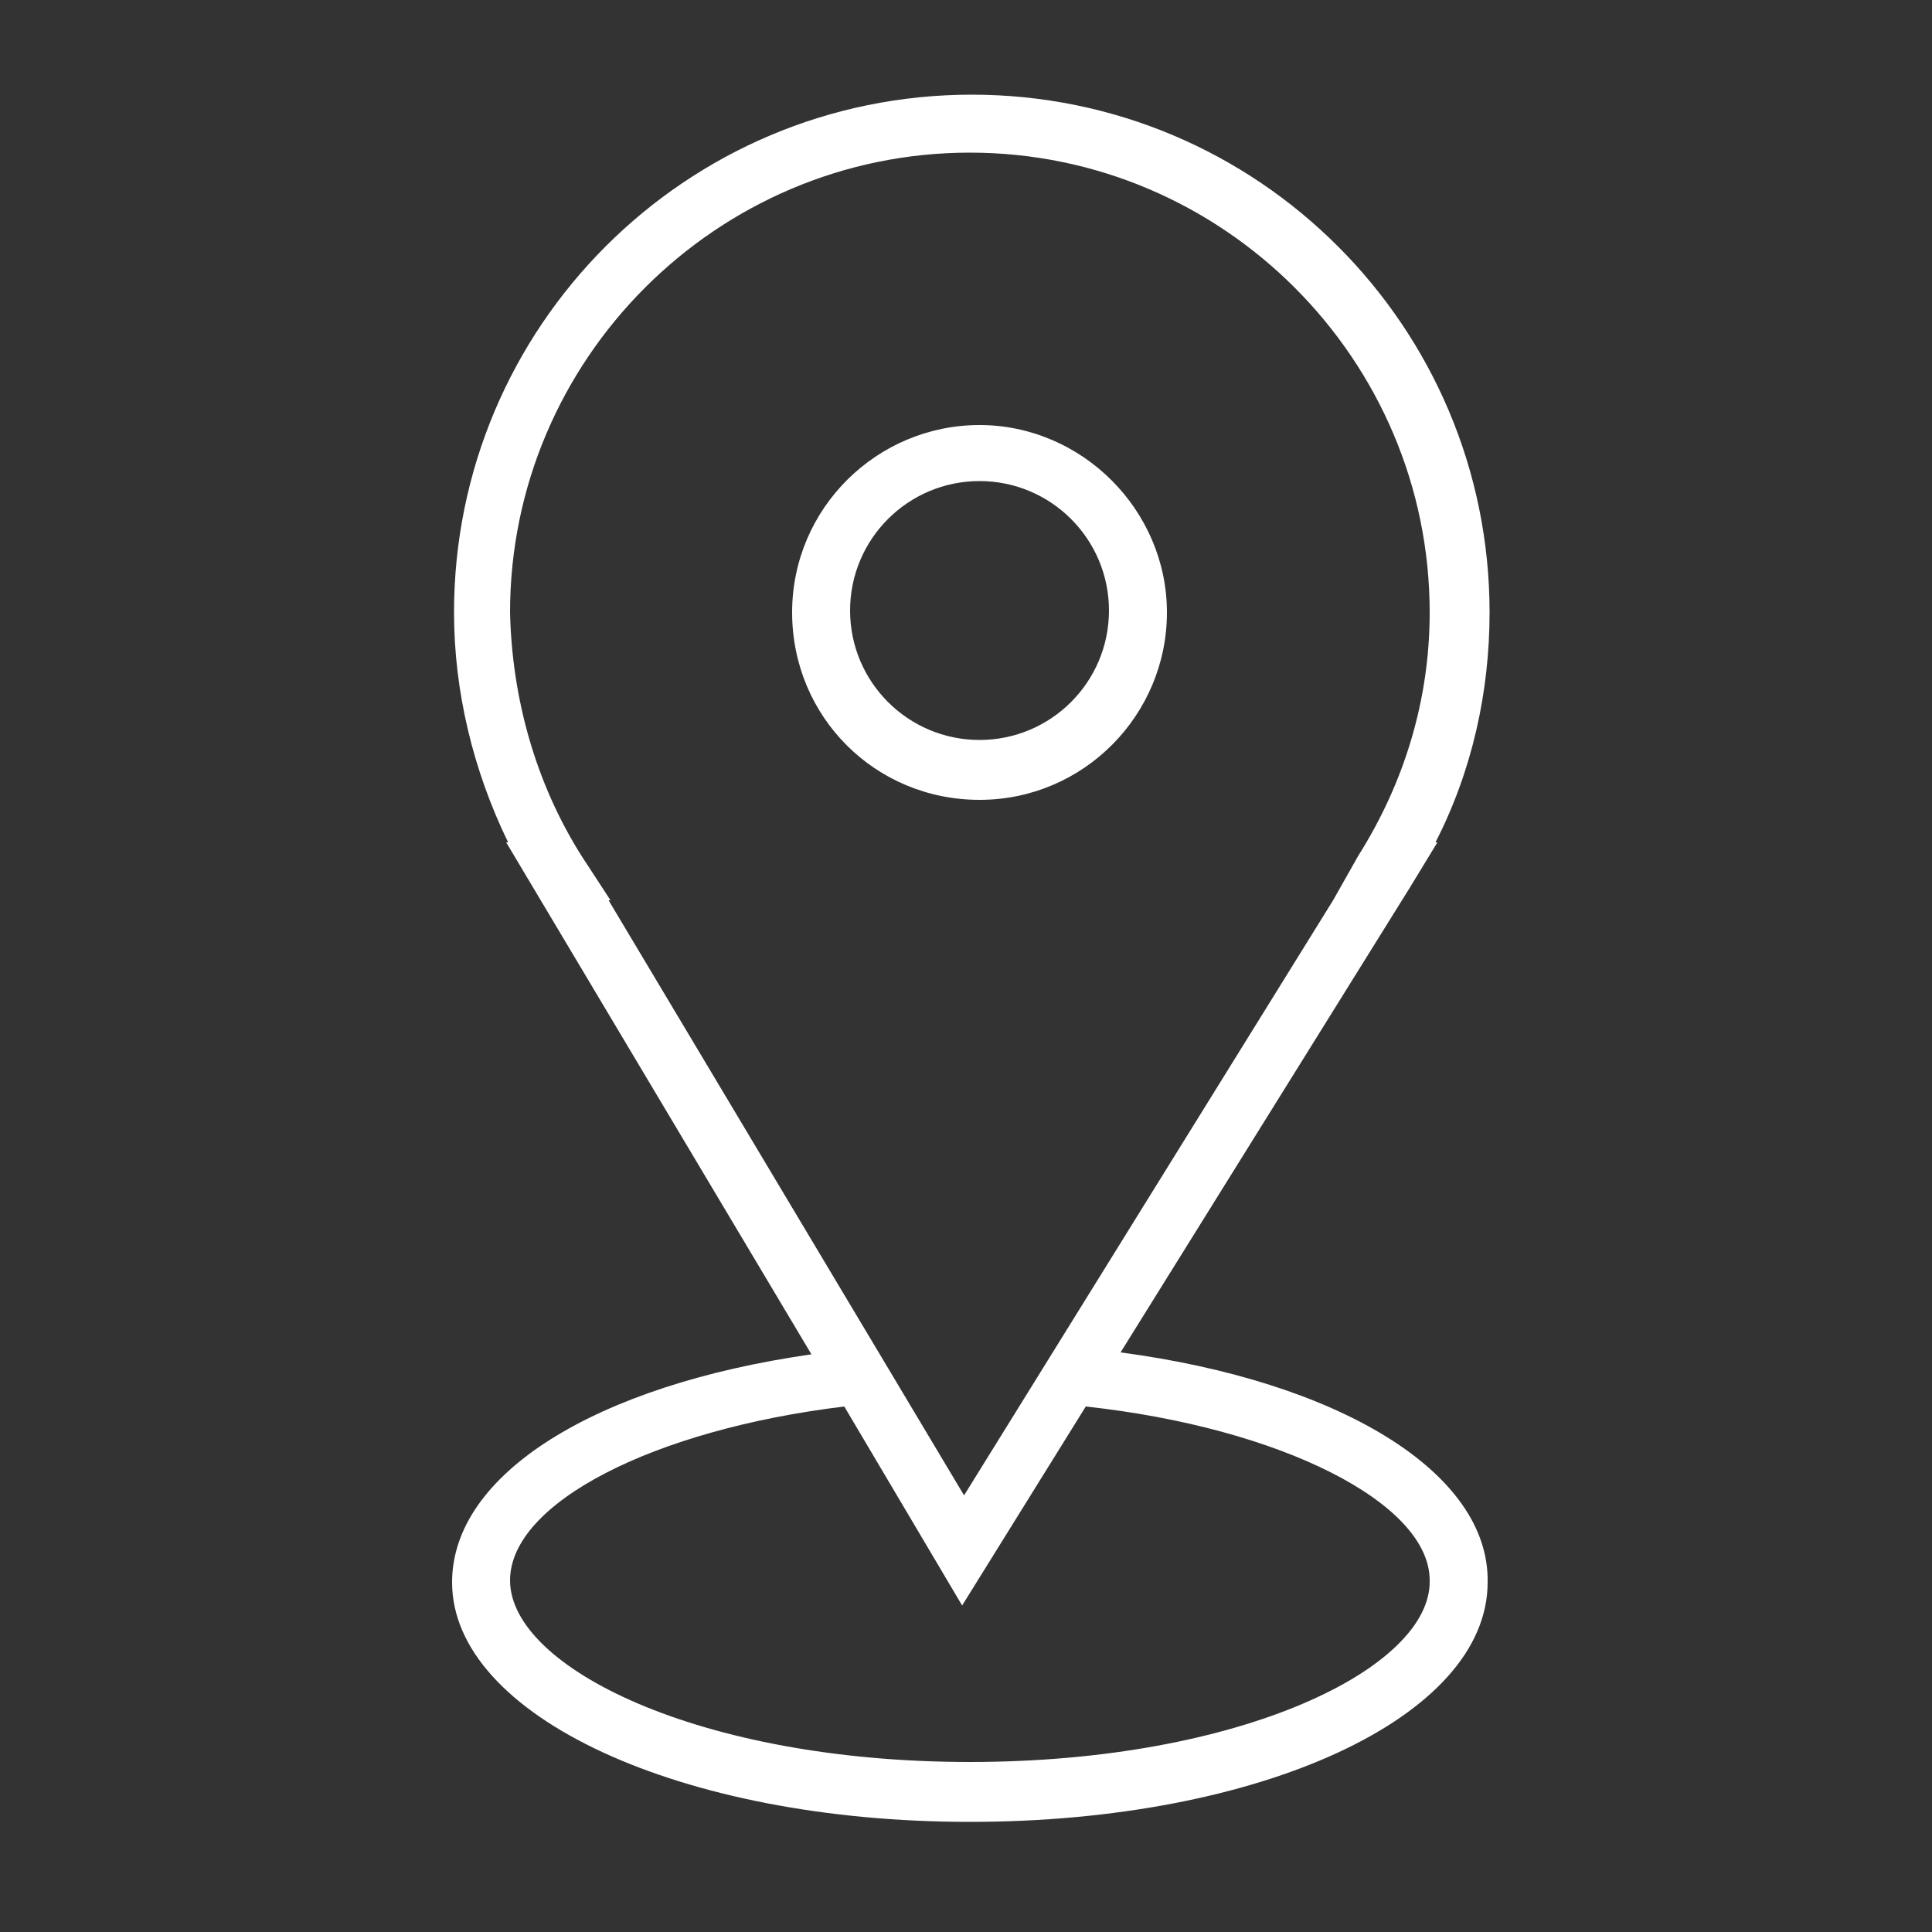 <?xml version="1.0" encoding="UTF-8"?> <svg xmlns="http://www.w3.org/2000/svg" xmlns:xlink="http://www.w3.org/1999/xlink" version="1.1" id="Слой_1" x="0px" y="0px" viewBox="0 0 100 100" style="enable-background:new 0 0 100 100;" xml:space="preserve"><rect x="0" y="0" width="100" height="100" fill="#333333" stroke="none"/> <style type="text/css"> .st0{fill-rule:evenodd;clip-rule:evenodd;fill:#FFFFFF;} </style> <g> <path class="st0" d="M58,70l15-24.1l1.4-2.3h-0.1c1.9-3.7,2.8-7.8,2.8-11.9c0-14.8-12-26.8-26.8-26.8c-14.8,0-26.8,12-26.8,26.8 c0,4.1,1,8.2,2.8,11.9h-0.1L42,70.1c-11.2,1.6-18.6,6.2-18.6,11.8c0,6.9,11.8,12.4,26.8,12.4s26.8-5.4,26.8-12.4 C77.1,76.2,69.3,71.5,58,70z M30.1,44.3c-2.4-3.8-3.6-8.2-3.7-12.6c0-13.1,10.7-23.8,23.8-23.8c13.1,0,23.8,10.7,23.8,23.8 c0,4.5-1.3,8.8-3.7,12.6L69,46.6h0L49.9,77.4L31.5,46.6h0.1C31.6,46.6,30.1,44.3,30.1,44.3z M50.2,91.2c-14,0-23.8-4.9-23.8-9.4 c0-4,7.4-7.8,17.3-9l6.1,10.3l6.4-10.3c10.1,1.1,17.8,5,17.8,9C74.1,86.3,64.3,91.2,50.2,91.2z"></path> <path class="st0" d="M50.7,41.4c5.4,0,9.7-4.4,9.7-9.7s-4.4-9.7-9.7-9.7S41,26.3,41,31.7S45.3,41.4,50.7,41.4z M50.7,24.9 c3.7,0,6.7,3,6.7,6.7c0,3.7-3,6.7-6.7,6.7s-6.7-3-6.7-6.7C44,27.9,47,24.9,50.7,24.9z"></path> </g> </svg> 